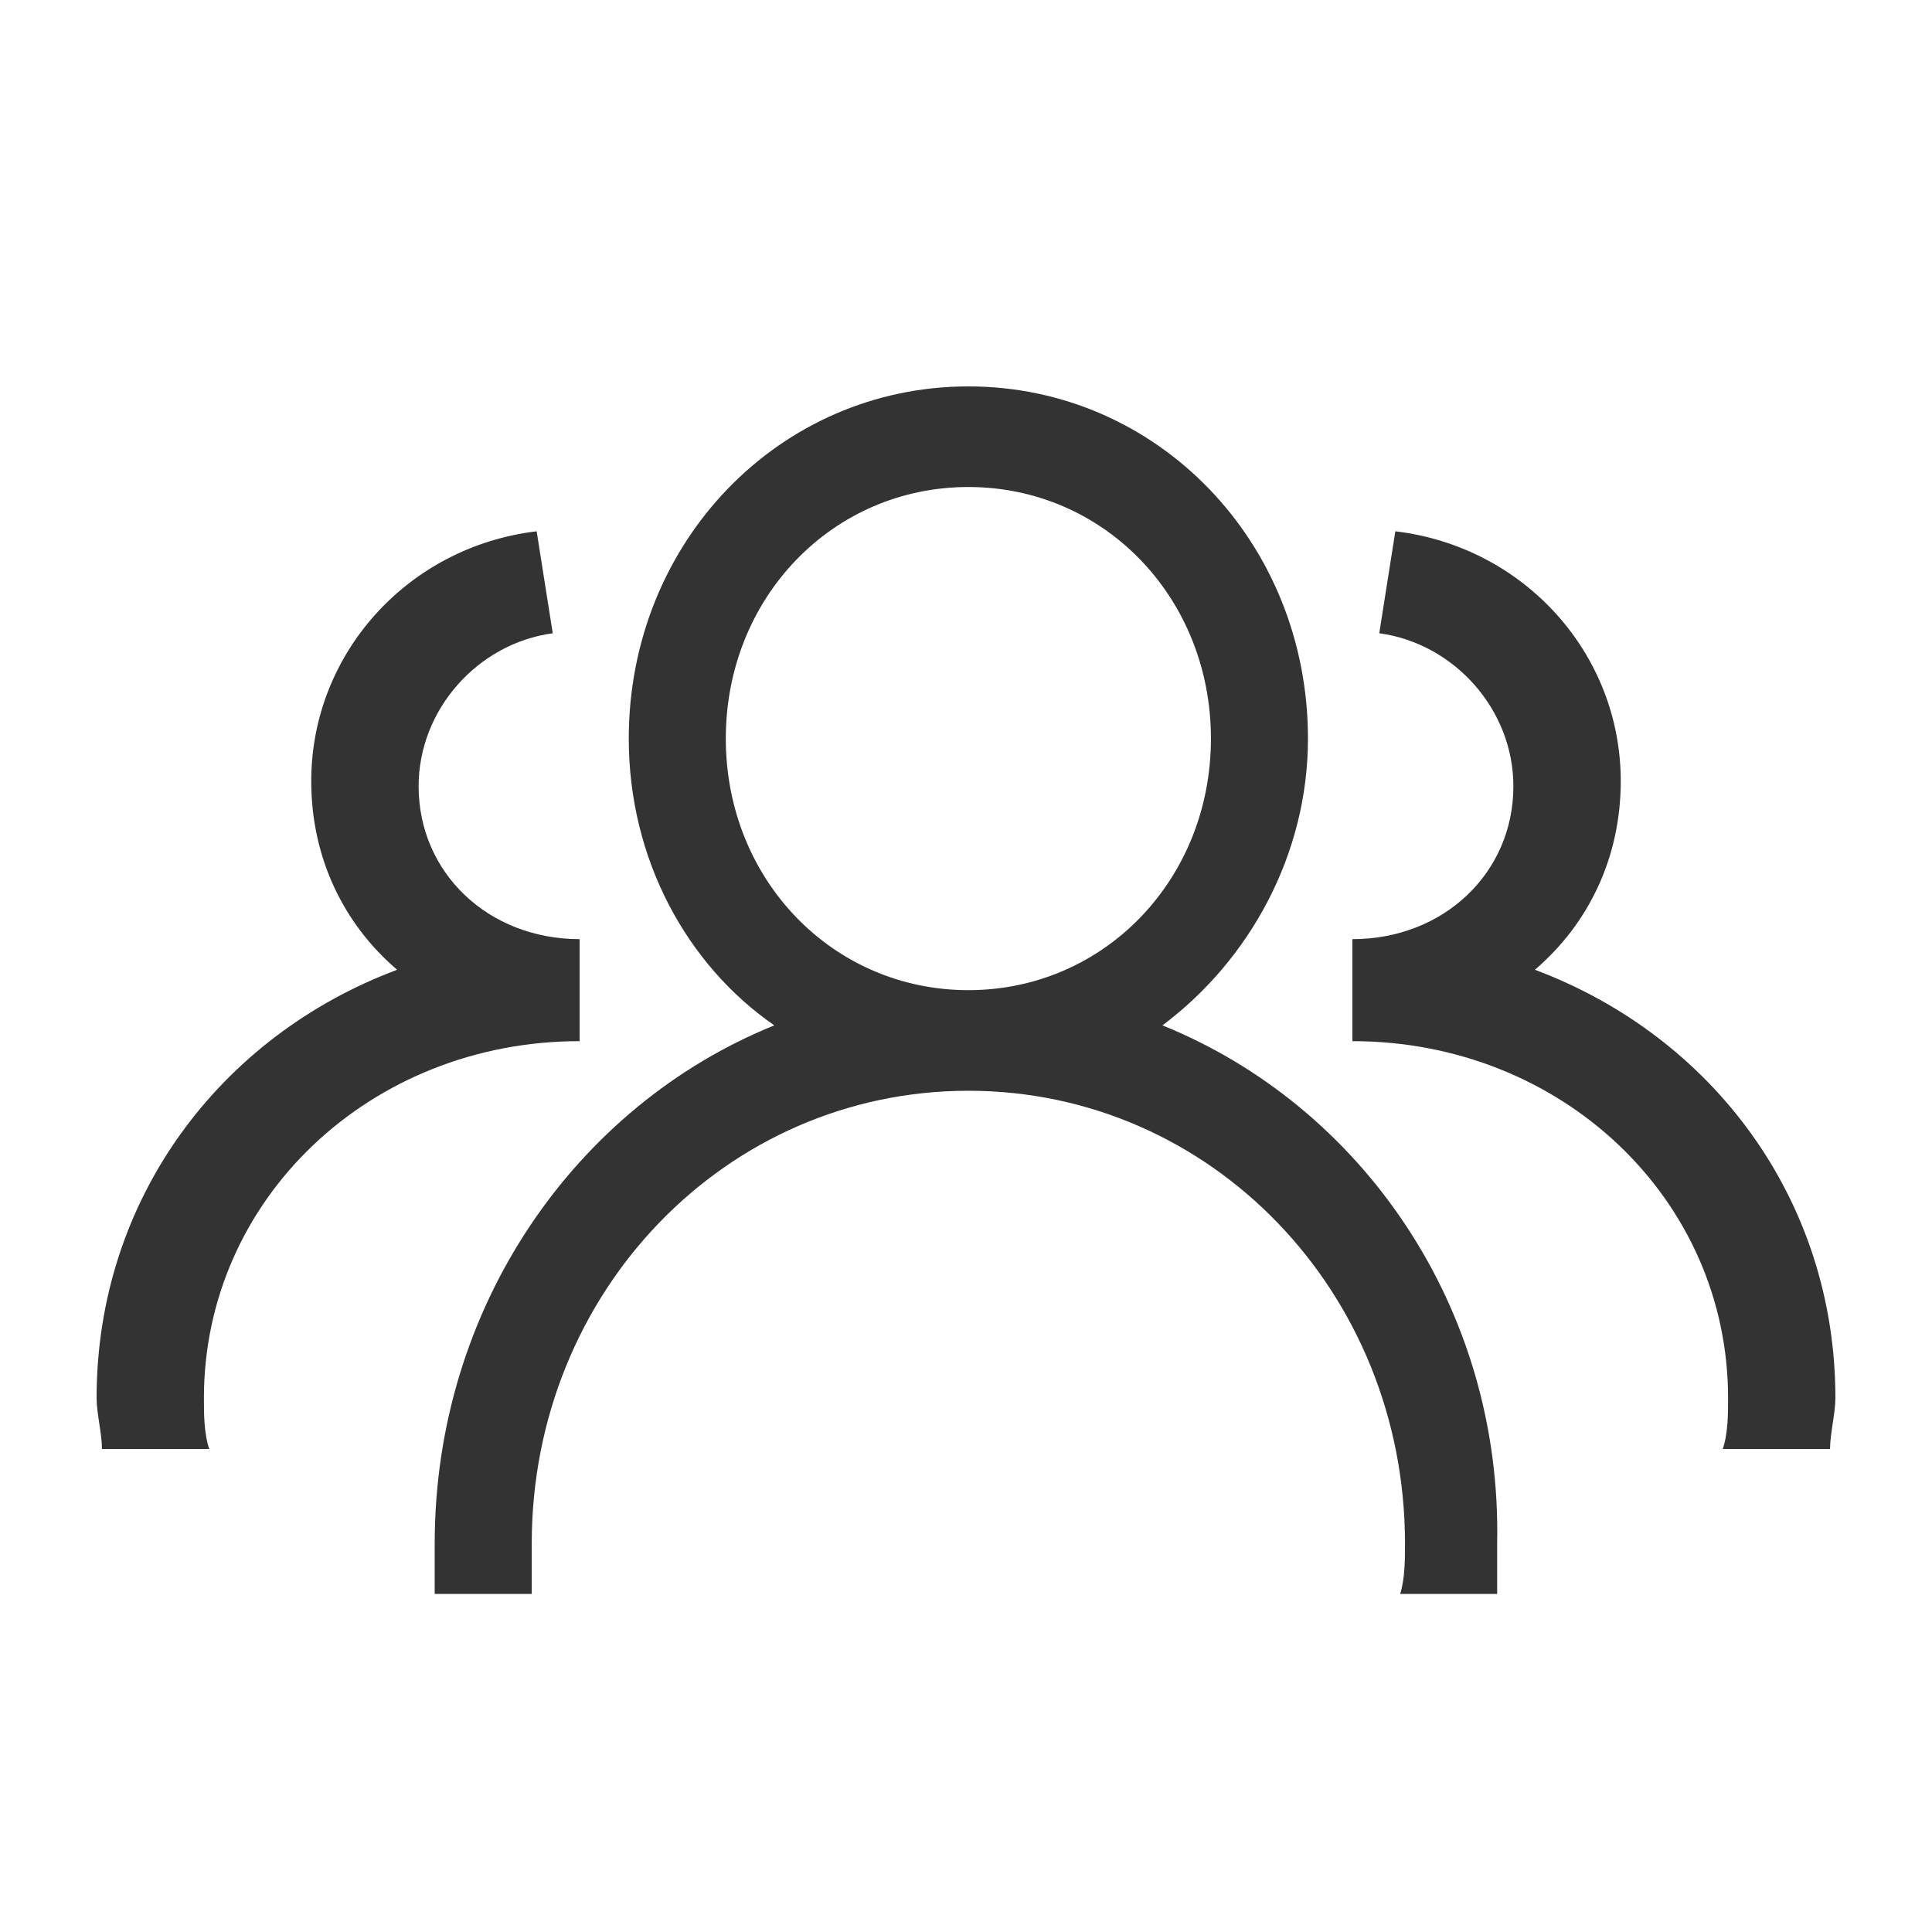 <svg width="40" height="40" viewBox="0 0 40 40" fill="none" xmlns="http://www.w3.org/2000/svg">
<g id="Frame 59">
<g id="Group 427319493">
<path id="Vector" d="M24.067 21.229C25.875 19.875 27.08 17.688 27.08 15.292C27.08 11.229 23.966 8 20.049 8C16.132 8 13.018 11.229 13.018 15.292C13.018 17.792 14.223 19.979 16.031 21.229C11.913 22.896 9 27.062 9 31.958V33H11.009V31.958C11.009 26.75 15.027 22.583 20.049 22.583C25.071 22.583 29.089 26.75 29.089 31.958C29.089 32.271 29.089 32.688 28.989 33H30.997V31.958C31.098 27.062 28.185 22.896 24.067 21.229ZM20.049 20.5C17.236 20.5 15.027 18.208 15.027 15.292C15.027 12.375 17.236 10.083 20.049 10.083C22.861 10.083 25.071 12.375 25.071 15.292C25.071 18.208 22.861 20.5 20.049 20.5Z" fill="#333333"/>
<path id="Vector_2" d="M31.778 20.078C32.889 19.128 33.556 17.756 33.556 16.172C33.556 13.533 31.556 11.317 28.889 11L28.556 13.111C30.111 13.322 31.333 14.694 31.333 16.278C31.333 18.072 29.889 19.444 28 19.444V21.556C32.333 21.556 35.778 24.828 35.778 28.944C35.778 29.261 35.778 29.683 35.667 30H37.889C37.889 29.683 38 29.261 38 28.944C38 24.828 35.444 21.45 31.778 20.078Z" fill="#333333"/>
<path id="Vector_3" d="M8.222 20.078C7.111 19.128 6.444 17.756 6.444 16.172C6.444 13.533 8.444 11.317 11.111 11L11.444 13.111C9.889 13.322 8.667 14.694 8.667 16.278C8.667 18.072 10.111 19.444 12 19.444V21.556C7.667 21.556 4.222 24.828 4.222 28.944C4.222 29.261 4.222 29.683 4.333 30H2.111C2.111 29.683 2 29.261 2 28.944C2 24.828 4.556 21.45 8.222 20.078Z" fill="#333333"/>
</g>
</g>
</svg>
